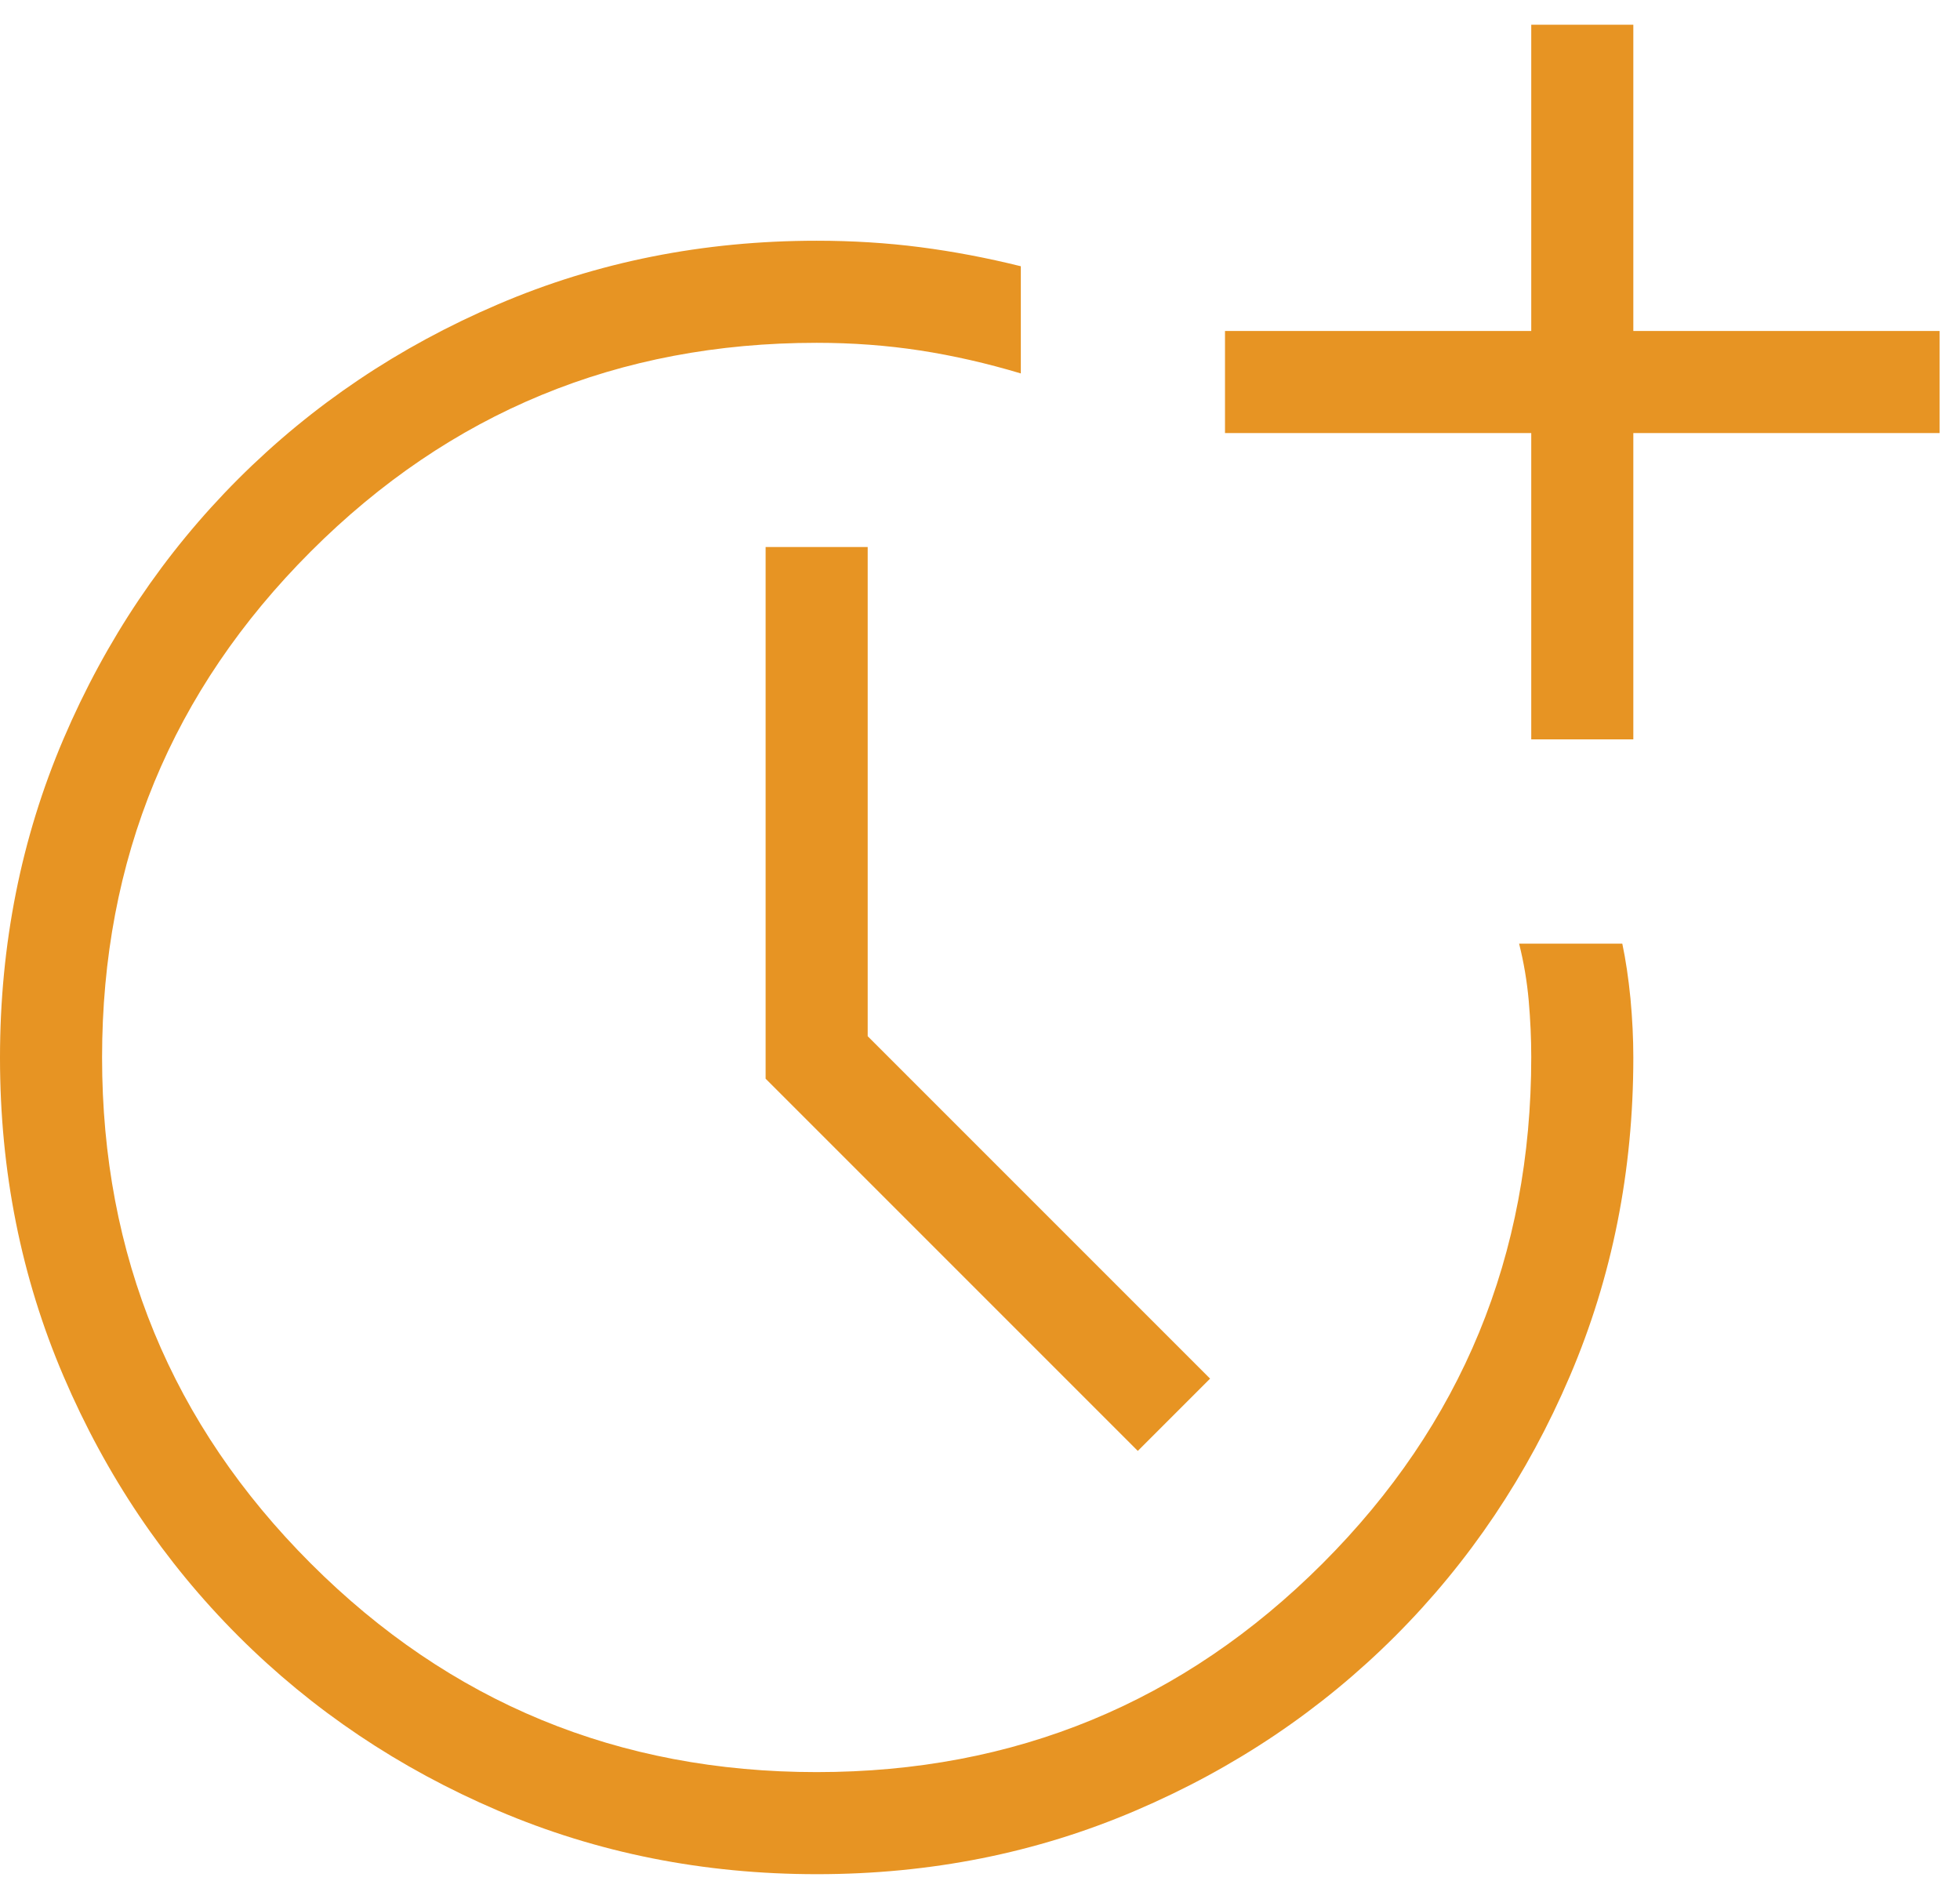 <svg width="64" height="62" viewBox="0 0 64 62" fill="none" xmlns="http://www.w3.org/2000/svg">
<path d="M26.677 61.193C22.974 61.193 19.504 60.502 16.267 59.12C13.031 57.738 10.203 55.838 7.783 53.42C5.361 50.998 3.459 48.171 2.077 44.94C0.692 41.707 0 38.239 0 34.537C0 30.834 0.691 27.364 2.073 24.127C3.456 20.891 5.357 18.062 7.777 15.64C10.199 13.22 13.027 11.319 16.26 9.937C19.493 8.552 22.962 7.86 26.667 7.86C27.833 7.86 28.959 7.93 30.043 8.07C31.128 8.21 32.224 8.418 33.333 8.693V12.193C32.222 11.86 31.126 11.61 30.043 11.443C28.961 11.277 27.836 11.193 26.667 11.193C20.196 11.193 14.689 13.464 10.147 18.007C5.604 22.549 3.333 28.055 3.333 34.527C3.333 40.998 5.604 46.504 10.147 51.047C14.689 55.589 20.196 57.86 26.667 57.86C33.138 57.86 38.644 55.589 43.187 51.047C47.729 46.504 50 40.993 50 34.513C50 33.911 49.972 33.295 49.917 32.667C49.861 32.04 49.757 31.421 49.603 30.81H52.973C53.084 31.334 53.173 31.932 53.24 32.603C53.302 33.274 53.333 33.916 53.333 34.527C53.333 38.231 52.642 41.7 51.26 44.933C49.878 48.169 47.978 50.997 45.56 53.417C43.138 55.837 40.311 57.737 37.08 59.117C33.847 60.501 30.379 61.193 26.677 61.193ZM37.153 47.373L25 35.22V17.86H28.333V33.833L39.513 45.013L37.153 47.373ZM50 24.14V14.14H40V10.807H50V0.807H53.333V10.807H63.333V14.14H53.333V24.14H50Z" fill="#E79423"/>
</svg>
